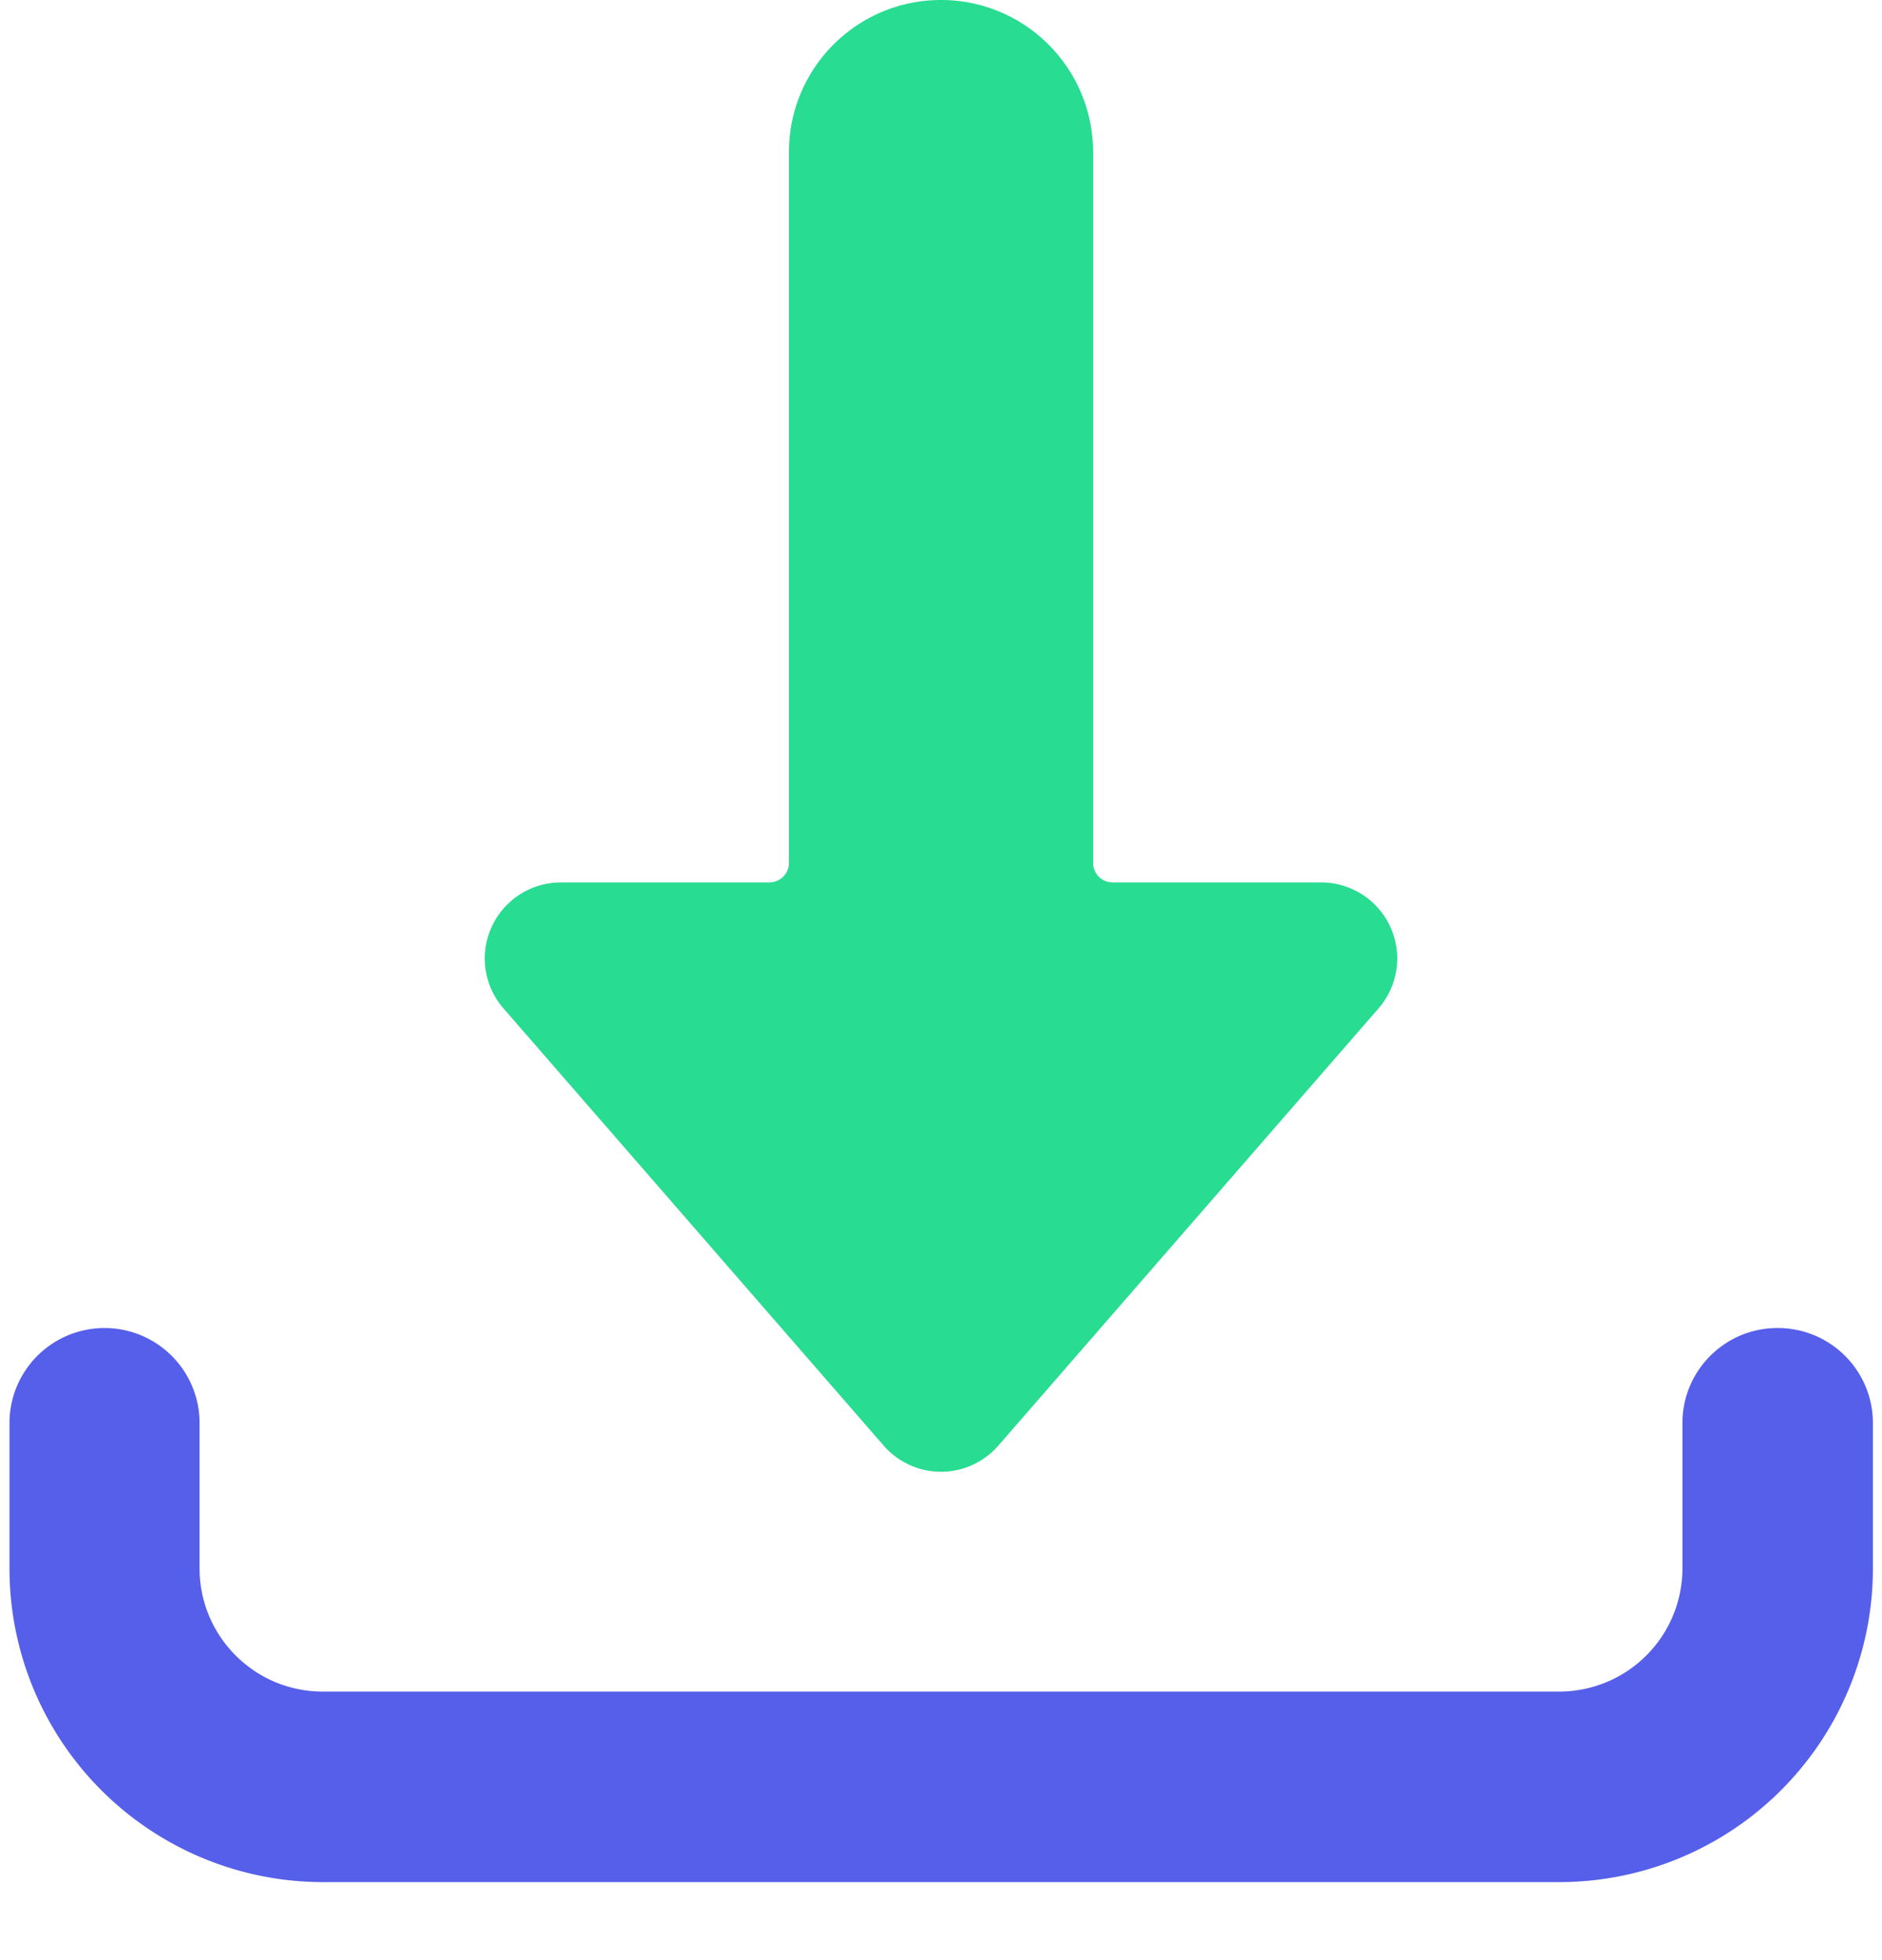 <svg width="24" height="25" xmlns="http://www.w3.org/2000/svg"><g fill-rule="nonzero" fill="none"><path d="M22.667 16.938c-.67 0-1.212.543-1.212 1.212v1.855a1.572 1.572 0 0 1-1.571 1.57H4.116c-.867 0-1.57-.703-1.571-1.57V18.15a1.212 1.212 0 0 0-2.424 0v1.855a4 4 0 0 0 3.995 4h15.768a4 4 0 0 0 4-4V18.15a1.212 1.212 0 0 0-1.217-1.212z" fill="#565FE9"/><path d="M12 0c-1.07 0-1.939.868-1.939 1.939v9.066a.25.25 0 0 1-.25.25H7.152a.97.97 0 0 0-.732 1.606l4.848 5.576a.969.969 0 0 0 1.464 0l4.848-5.576a.97.97 0 0 0-.732-1.606h-2.659a.25.25 0 0 1-.25-.25V1.939C13.939.869 13.071 0 12 0z" fill="#28DC91"/></g></svg>
